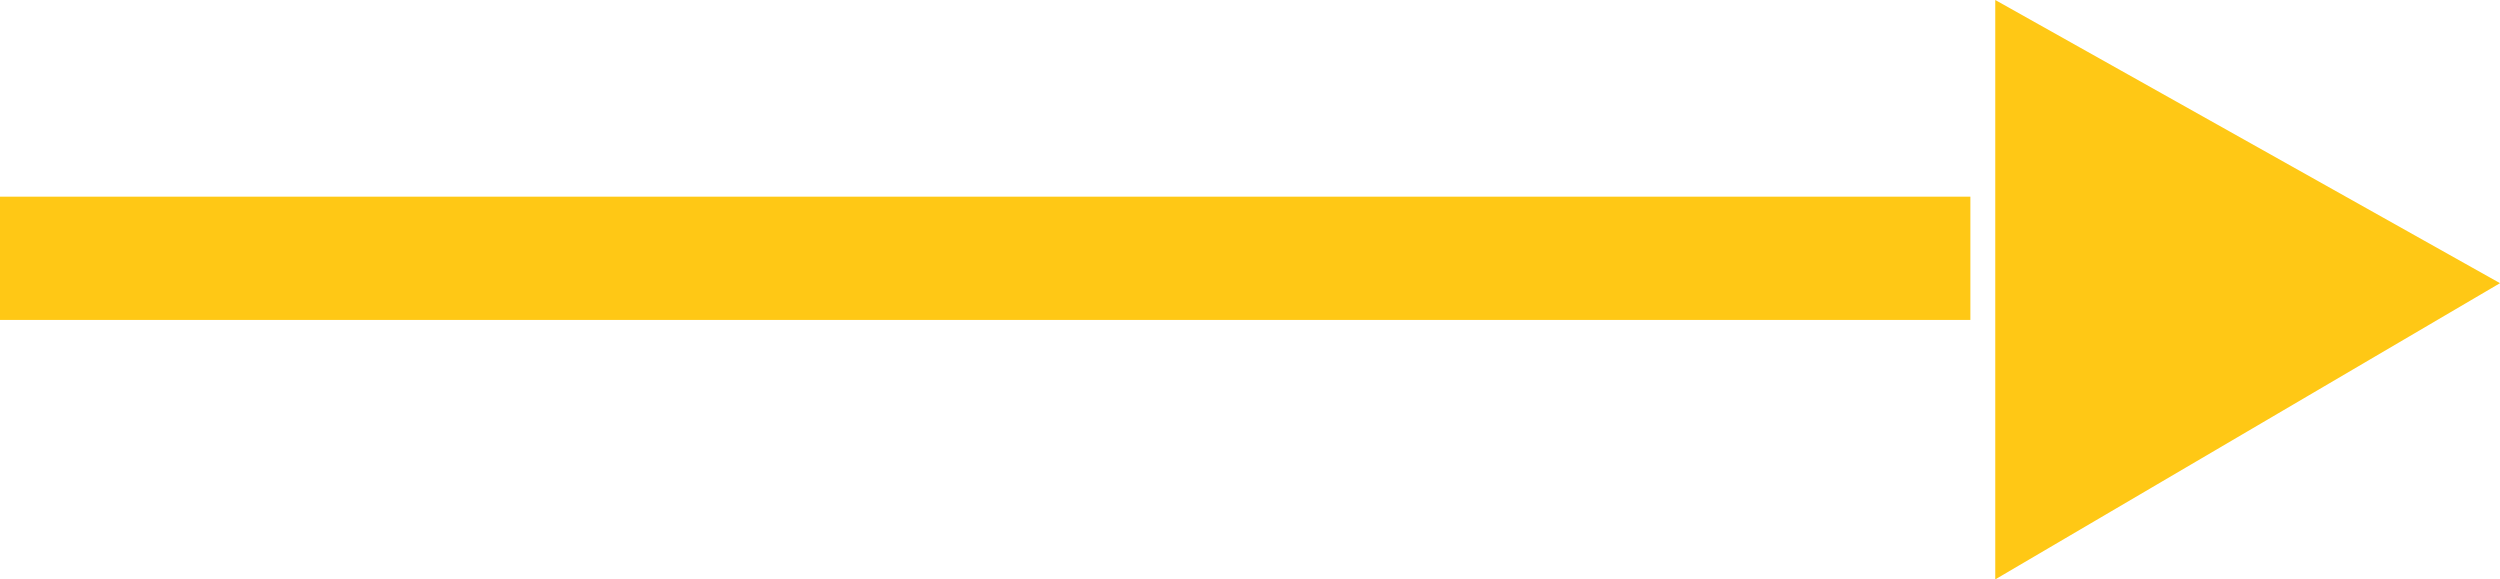 <?xml version="1.0" encoding="utf-8"?>
<!-- Generator: Adobe Illustrator 18.1.0, SVG Export Plug-In . SVG Version: 6.00 Build 0)  -->
<svg version="1.1" id="Calque_1" xmlns="http://www.w3.org/2000/svg" xmlns:xlink="http://www.w3.org/1999/xlink" x="0px" y="0px"
	 viewBox="0 60.6 211 48.9" enable-background="new 0 60.6 211 48.9" xml:space="preserve">
<g>
	<g>
		<path fill="#FFC815" d="M0,87.6h166.3V77.2H0V87.6z M168.4,60.6v48.9l42.6-25L168.4,60.6z"/>
	</g>
</g>
</svg>
